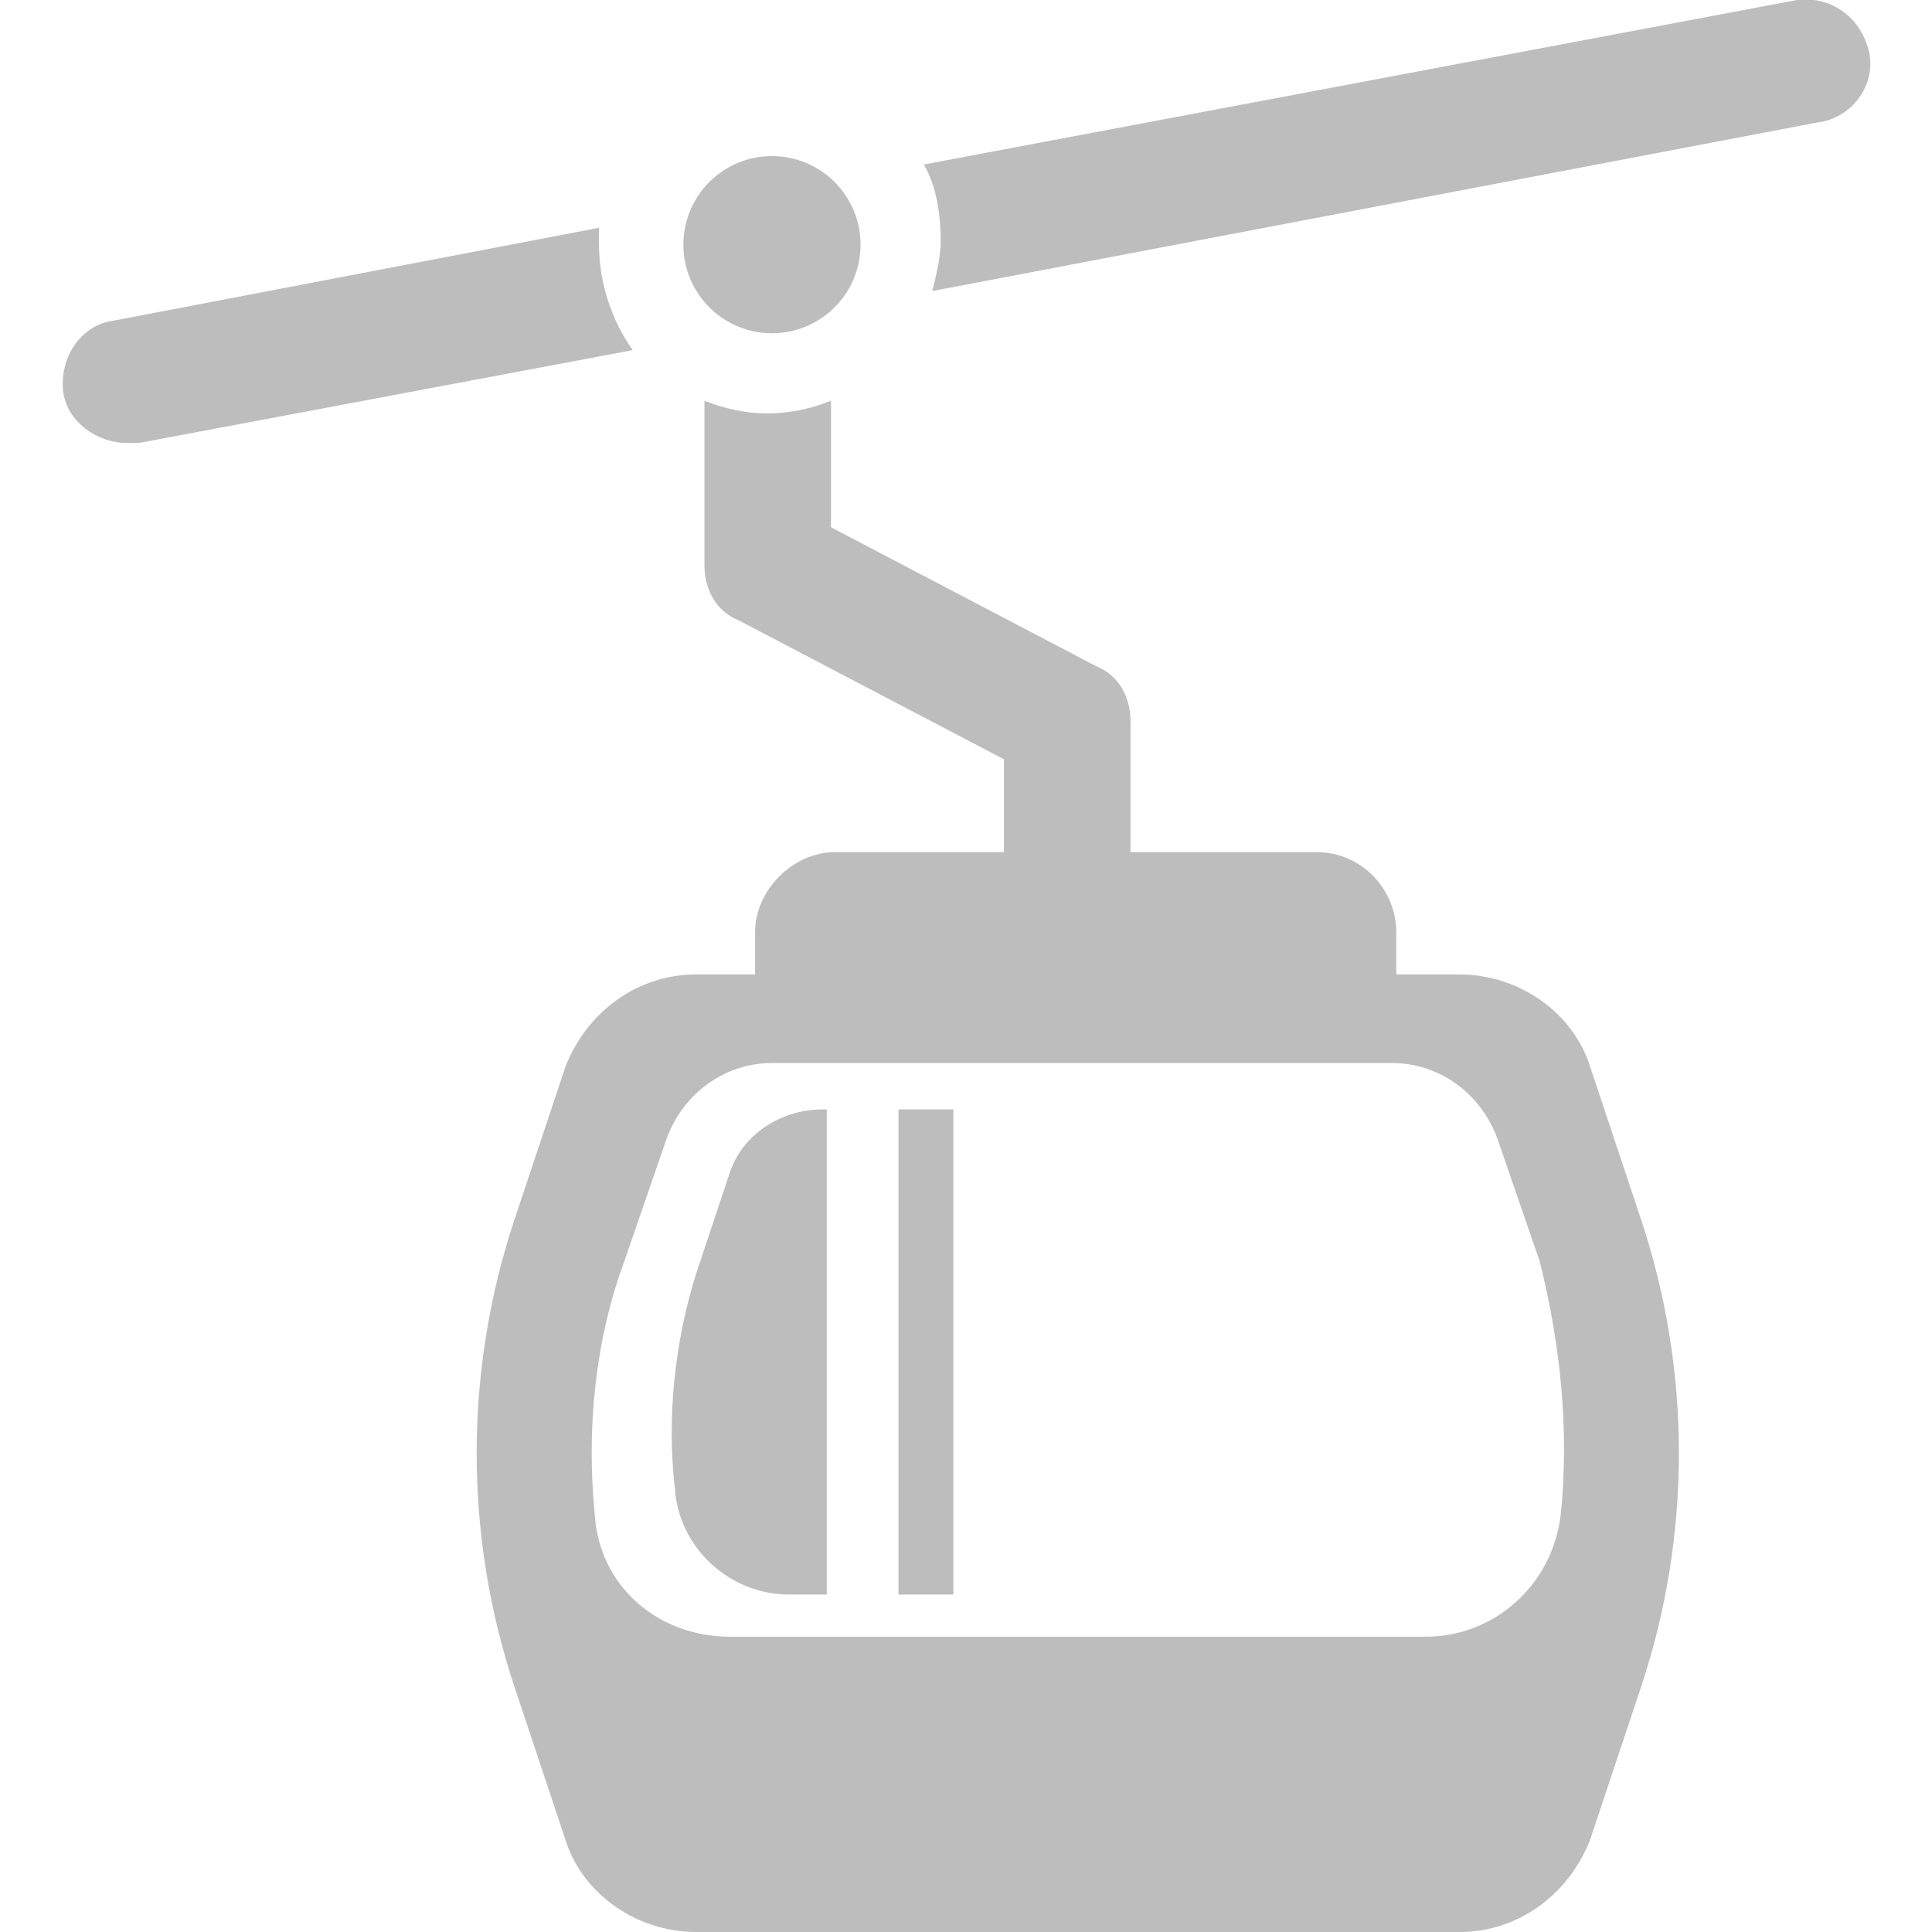 <?xml version="1.0" encoding="utf-8"?>
<!-- Generator: Adobe Illustrator 19.2.1, SVG Export Plug-In . SVG Version: 6.00 Build 0)  -->
<svg version="1.1" id="Capa_1" xmlns="http://www.w3.org/2000/svg" xmlns:xlink="http://www.w3.org/1999/xlink" x="0px" y="0px"
	 viewBox="0 0 45.8 45.8" style="enable-background:new 0 0 45.8 45.8;" xml:space="preserve">
<style type="text/css">
	.st0{fill:#BCBDBC;}
</style>
<g>
	<g>
		<path class="st0" d="M37.7,25.3c-0.4-1.3-1.7-2.2-3.1-2.2h-1.5v-1c0-1-0.8-1.9-1.9-1.9h-4.4v-3.1c0-0.6-0.3-1.1-0.8-1.3l-6.3-3.3
			v-3c-0.5,0.2-1,0.3-1.5,0.3s-1-0.1-1.5-0.3v3.9c0,0.6,0.3,1.1,0.8,1.3l6.3,3.3v2.2h-4c-1,0-1.9,0.9-1.9,1.9v1h-1.4
			c-1.4,0-2.6,0.9-3.1,2.2l-1.2,3.6c-1.2,3.6-1.2,7.5,0,11.1l1.2,3.6c0.4,1.3,1.7,2.2,3.1,2.2h18.1c1.4,0,2.6-0.9,3.1-2.2l1.2-3.6
			c1.2-3.6,1.2-7.5,0-11.1L37.7,25.3z M37,35.9c-0.2,1.7-1.6,2.9-3.2,2.9H17.3c-1.7,0-3.1-1.2-3.2-2.9c-0.2-2,0-4.1,0.7-6l1-2.9
			c0.4-1.1,1.4-1.8,2.5-1.8H33c1.1,0,2.1,0.7,2.5,1.8l1,2.9C37,31.9,37.2,33.9,37,35.9z"/>
		<rect x="21.3" y="26.3" class="st0" width="1.3" height="11.5"/>
		<path class="st0" d="M17.3,27.8l-0.8,2.4c-0.5,1.6-0.7,3.4-0.5,5.1c0.1,1.4,1.3,2.5,2.7,2.5h0.9V26.3h-0.1
			C18.5,26.3,17.6,26.9,17.3,27.8z"/>
		<path class="st0" d="M44.3,1.2c-0.2-0.8-0.9-1.3-1.7-1.2L21.9,3.9c0.3,0.5,0.4,1.2,0.4,1.8c0,0.4-0.1,0.8-0.2,1.2l21-4
			C43.9,2.8,44.5,2,44.3,1.2z"/>
		<path class="st0" d="M14.2,5.8c0-0.1,0-0.2,0-0.4L2.7,7.6C1.9,7.7,1.4,8.5,1.5,9.3C1.6,10,2.3,10.5,3,10.5c0.1,0,0.2,0,0.3,0
			L15,8.3C14.5,7.6,14.2,6.7,14.2,5.8z"/>
		<circle class="st0" cx="18.3" cy="5.8" r="2.1"/>
	</g>
</g>
</svg>
